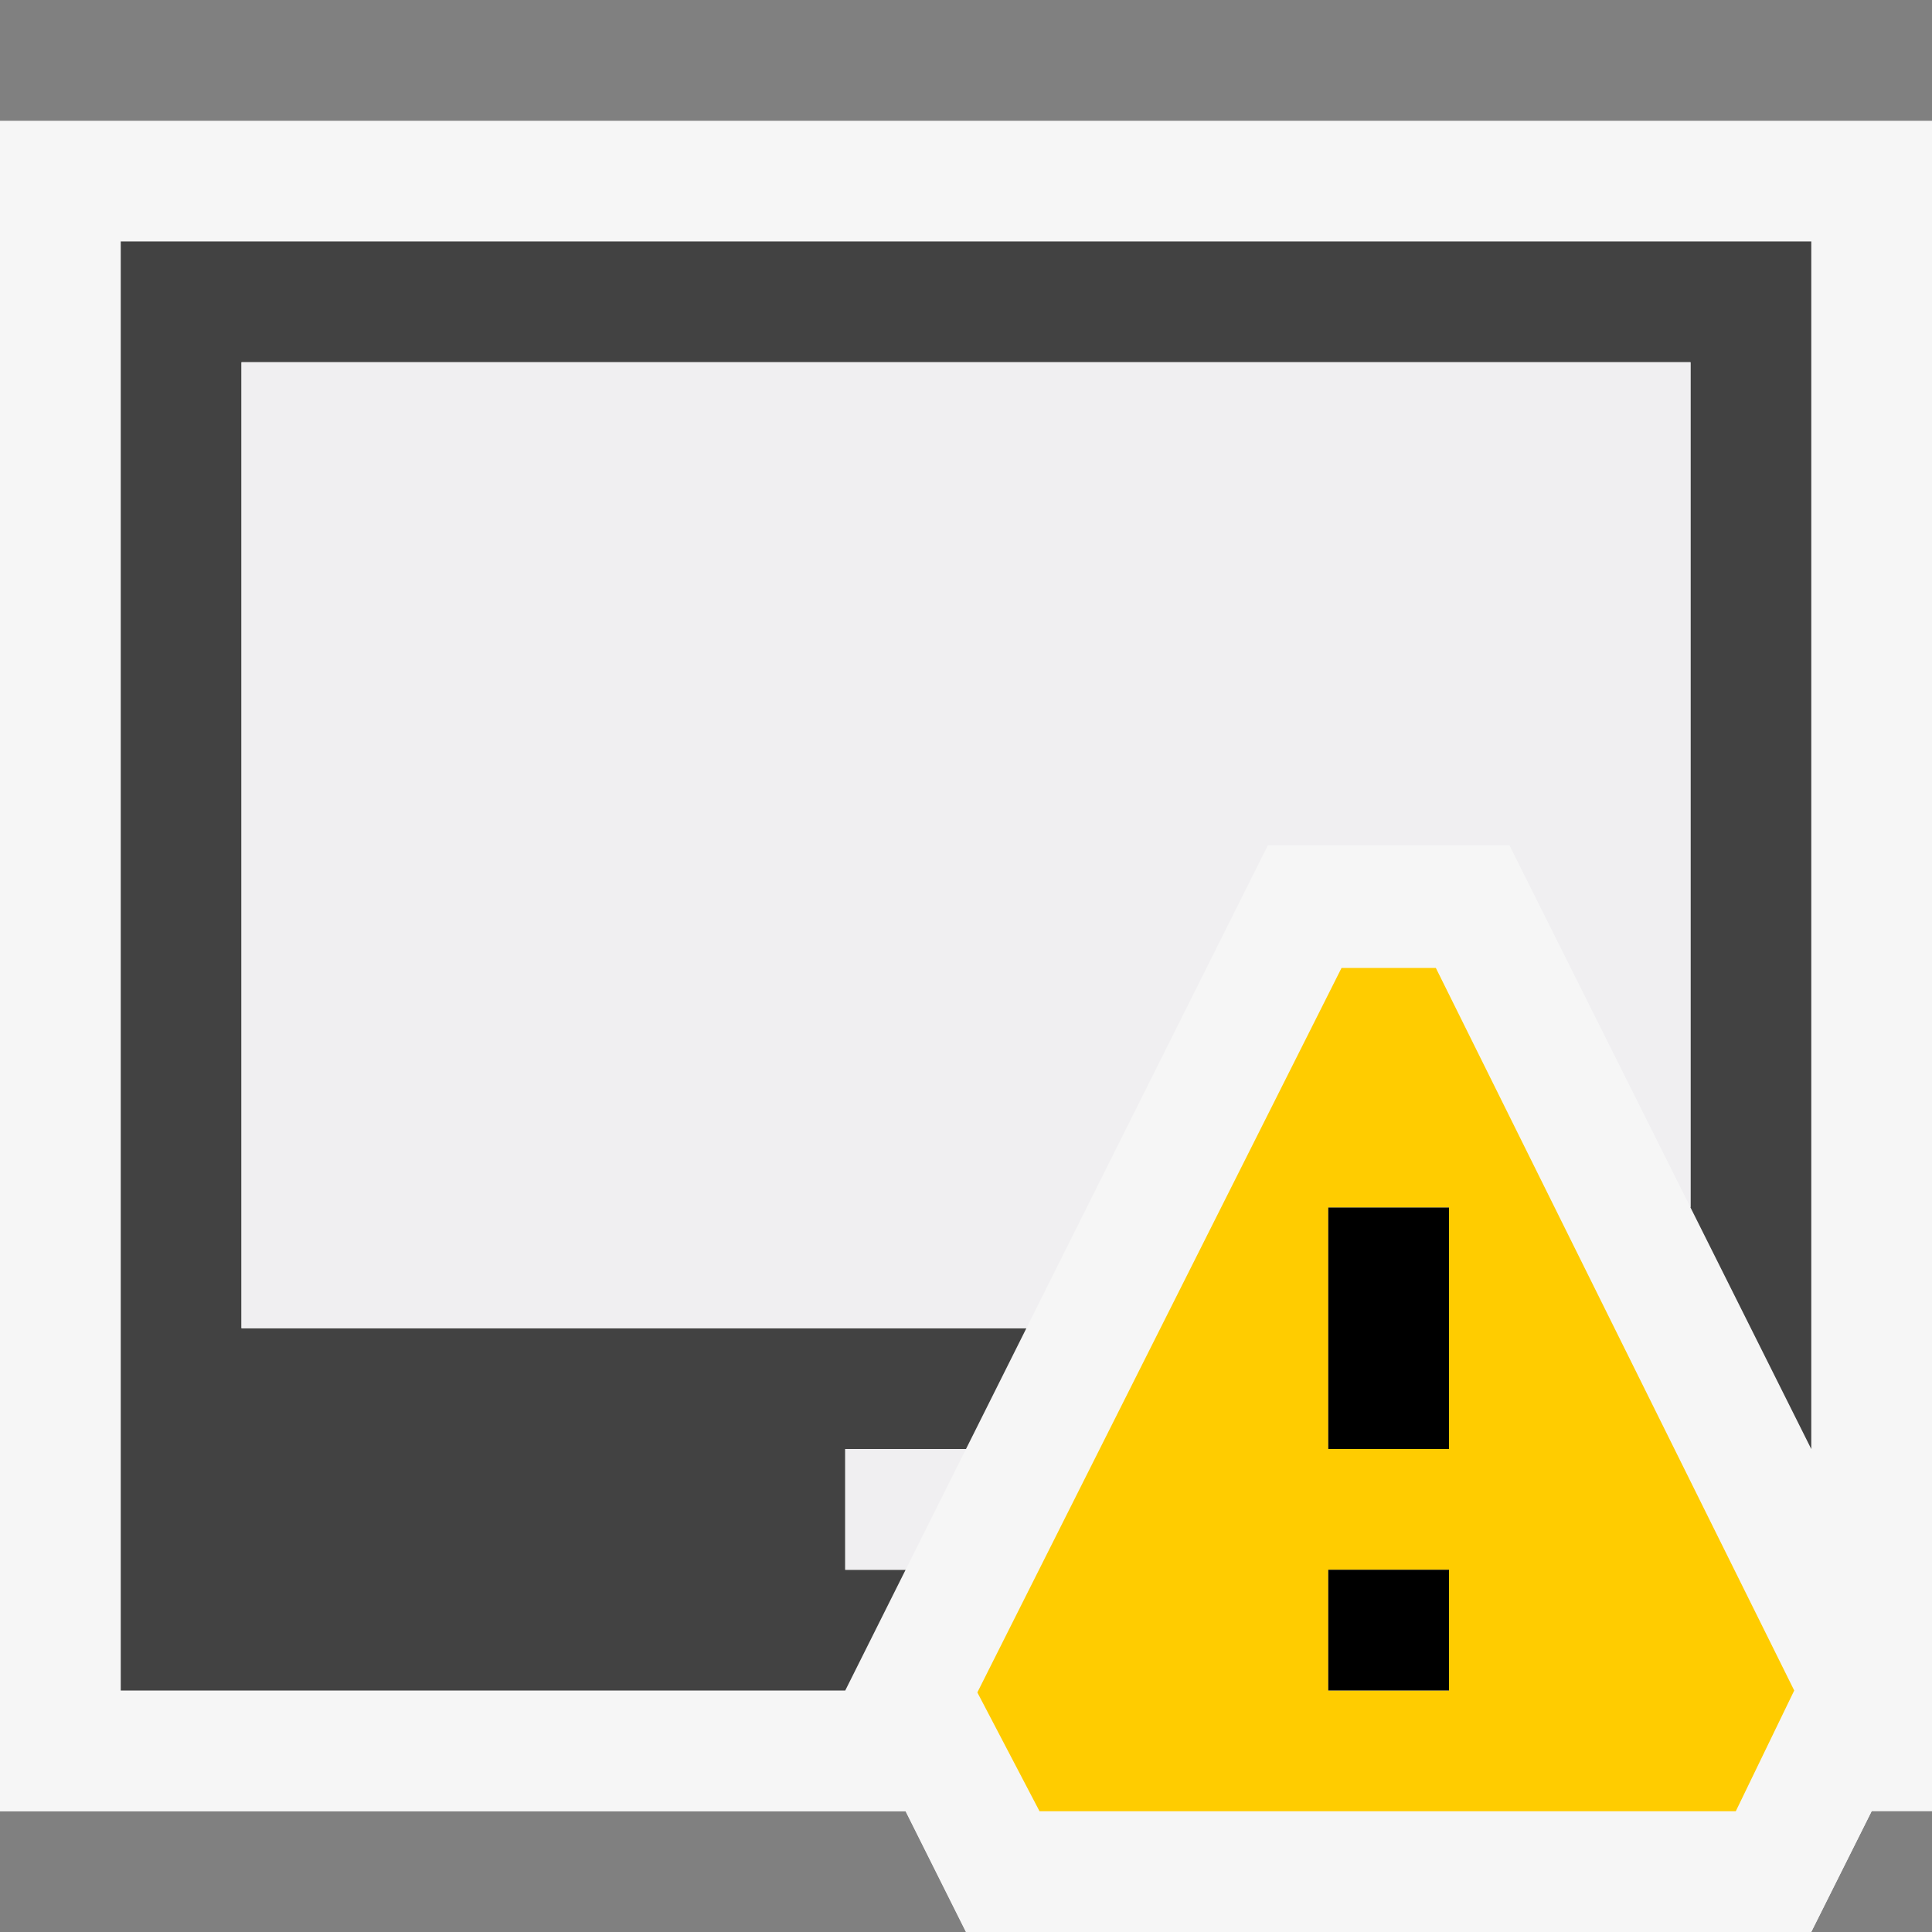 <svg xmlns="http://www.w3.org/2000/svg" viewBox="0 0 16 16"><rect x="0" y="0" width="16" height="16" fill="#808080" stroke="none"/><style>.st0{opacity:0}.st0,.st1{fill:#f6f6f6}.st2{fill:#424242}.st3{fill:#fc0}.st4{fill:#f0eff1}</style><g id="outline"><path class="st0" d="M0 0h16v16H0z"/><path class="st1" d="M8.309 15.5l-.75-1.5 3.25-6.5h1.382l3.25 6.5-.75 1.5z"/><path class="st1" d="M11.882 8l3 6-.5 1H8.618l-.5-1 3-6h.764m.618-1h-2L7 14l1 2h7l1-2-3.5-7z"/><g><path class="st1" d="M8.309 16l-.5-1H0V2h15v13h.191l-.5 1z"/><path class="st1" d="M15 2v12h-.118l-.276.553-.224.447H8.618l-.224-.447L8.118 14H1V2h14m1-1H0v14h7.5l.5 1h7l.5-1h.5V1z"/></g></g><g id="icon_x5F_bg"><path class="st2" d="M7 13v-1h1l.5-1H2V3h12v7l1 2V2H1v12h6l.5-1z"/><path class="st3" d="M11.891 8.016h-.781l-3.016 6 .515.984h5.766l.484-1-2.968-5.984zM12 14h-1v-1h1v1zm0-2h-1v-2h1v2z"/></g><g id="icon_x5F_fg"><path d="M12 12h-1v-2h1v2zm0 1h-1v1h1v-1z"/><path class="st4" d="M10.5 7h2l1.5 3V3H2v8h6.5zM8 12H7v1h.5z"/></g></svg>